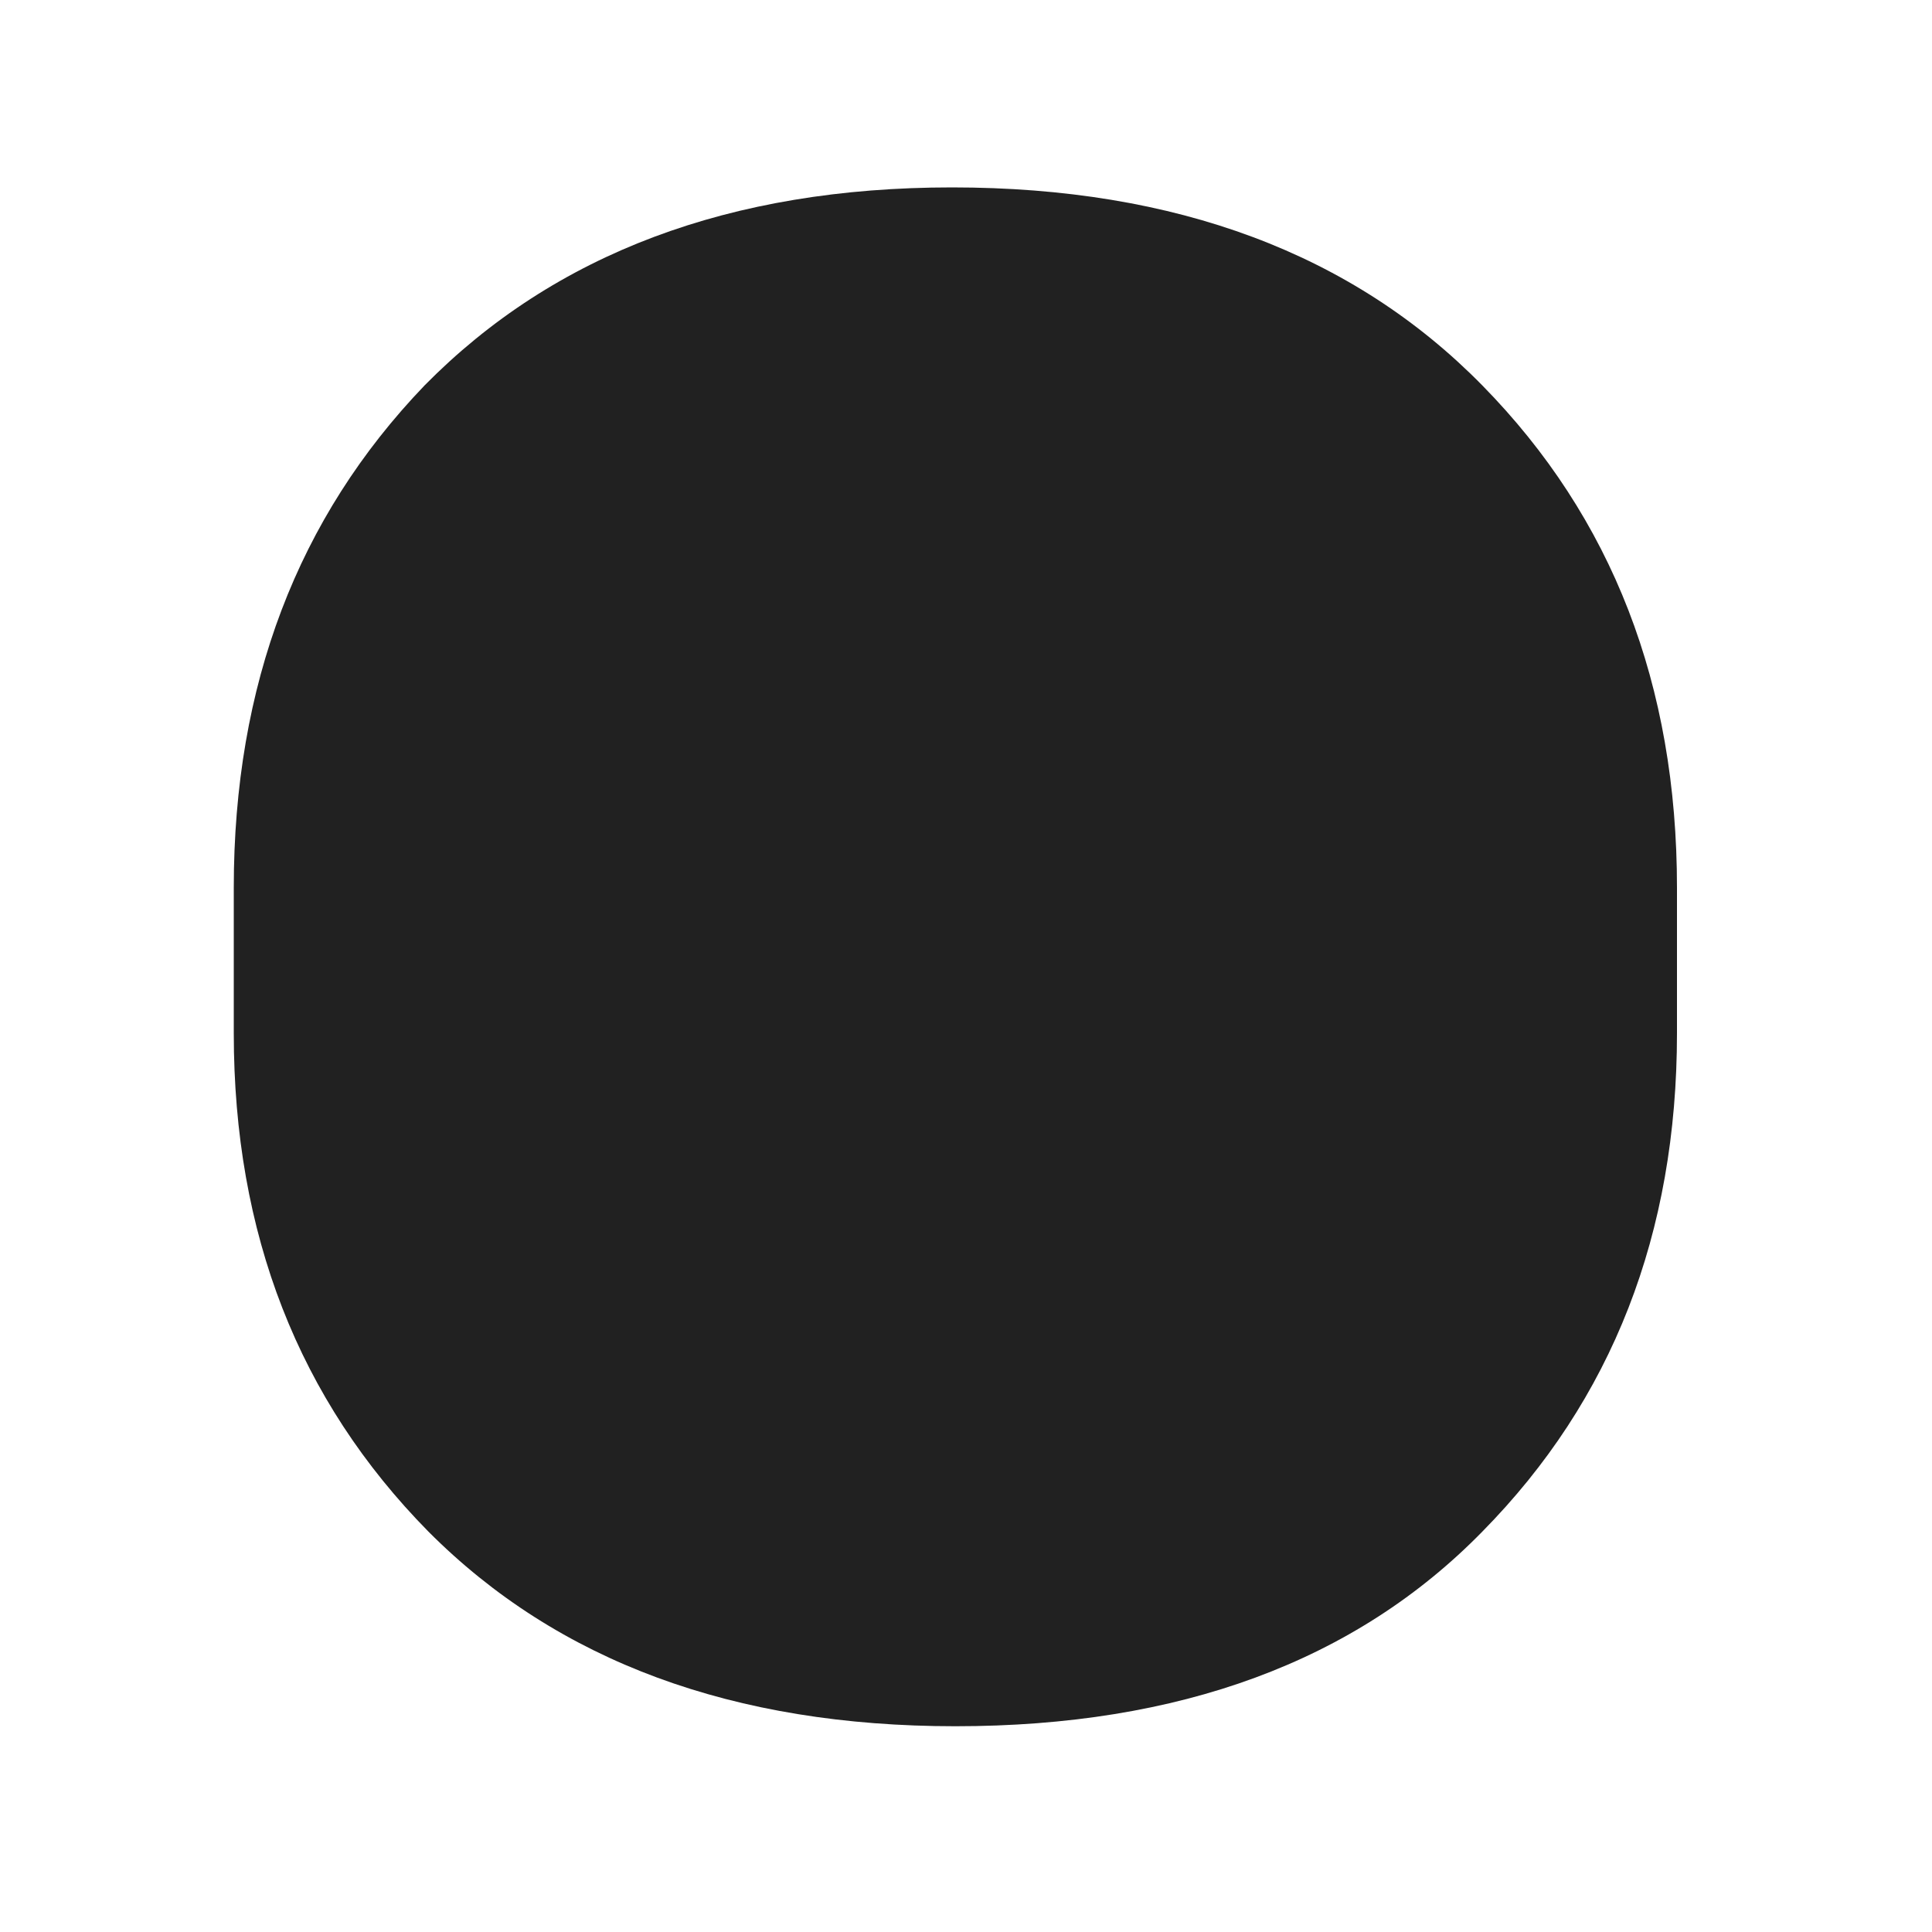 <svg width="4" height="4" viewBox="0 0 4 4" fill="none" xmlns="http://www.w3.org/2000/svg">
<path d="M0.484 2.139V1.838C0.484 1.418 0.616 1.072 0.879 0.798C1.148 0.525 1.512 0.388 1.971 0.388C2.435 0.388 2.801 0.525 3.069 0.798C3.338 1.072 3.472 1.418 3.472 1.838V2.139C3.472 2.554 3.338 2.898 3.069 3.171C2.806 3.44 2.442 3.574 1.978 3.574C1.519 3.574 1.155 3.44 0.887 3.171C0.618 2.898 0.484 2.554 0.484 2.139Z" fill="#212121"/>
</svg>
